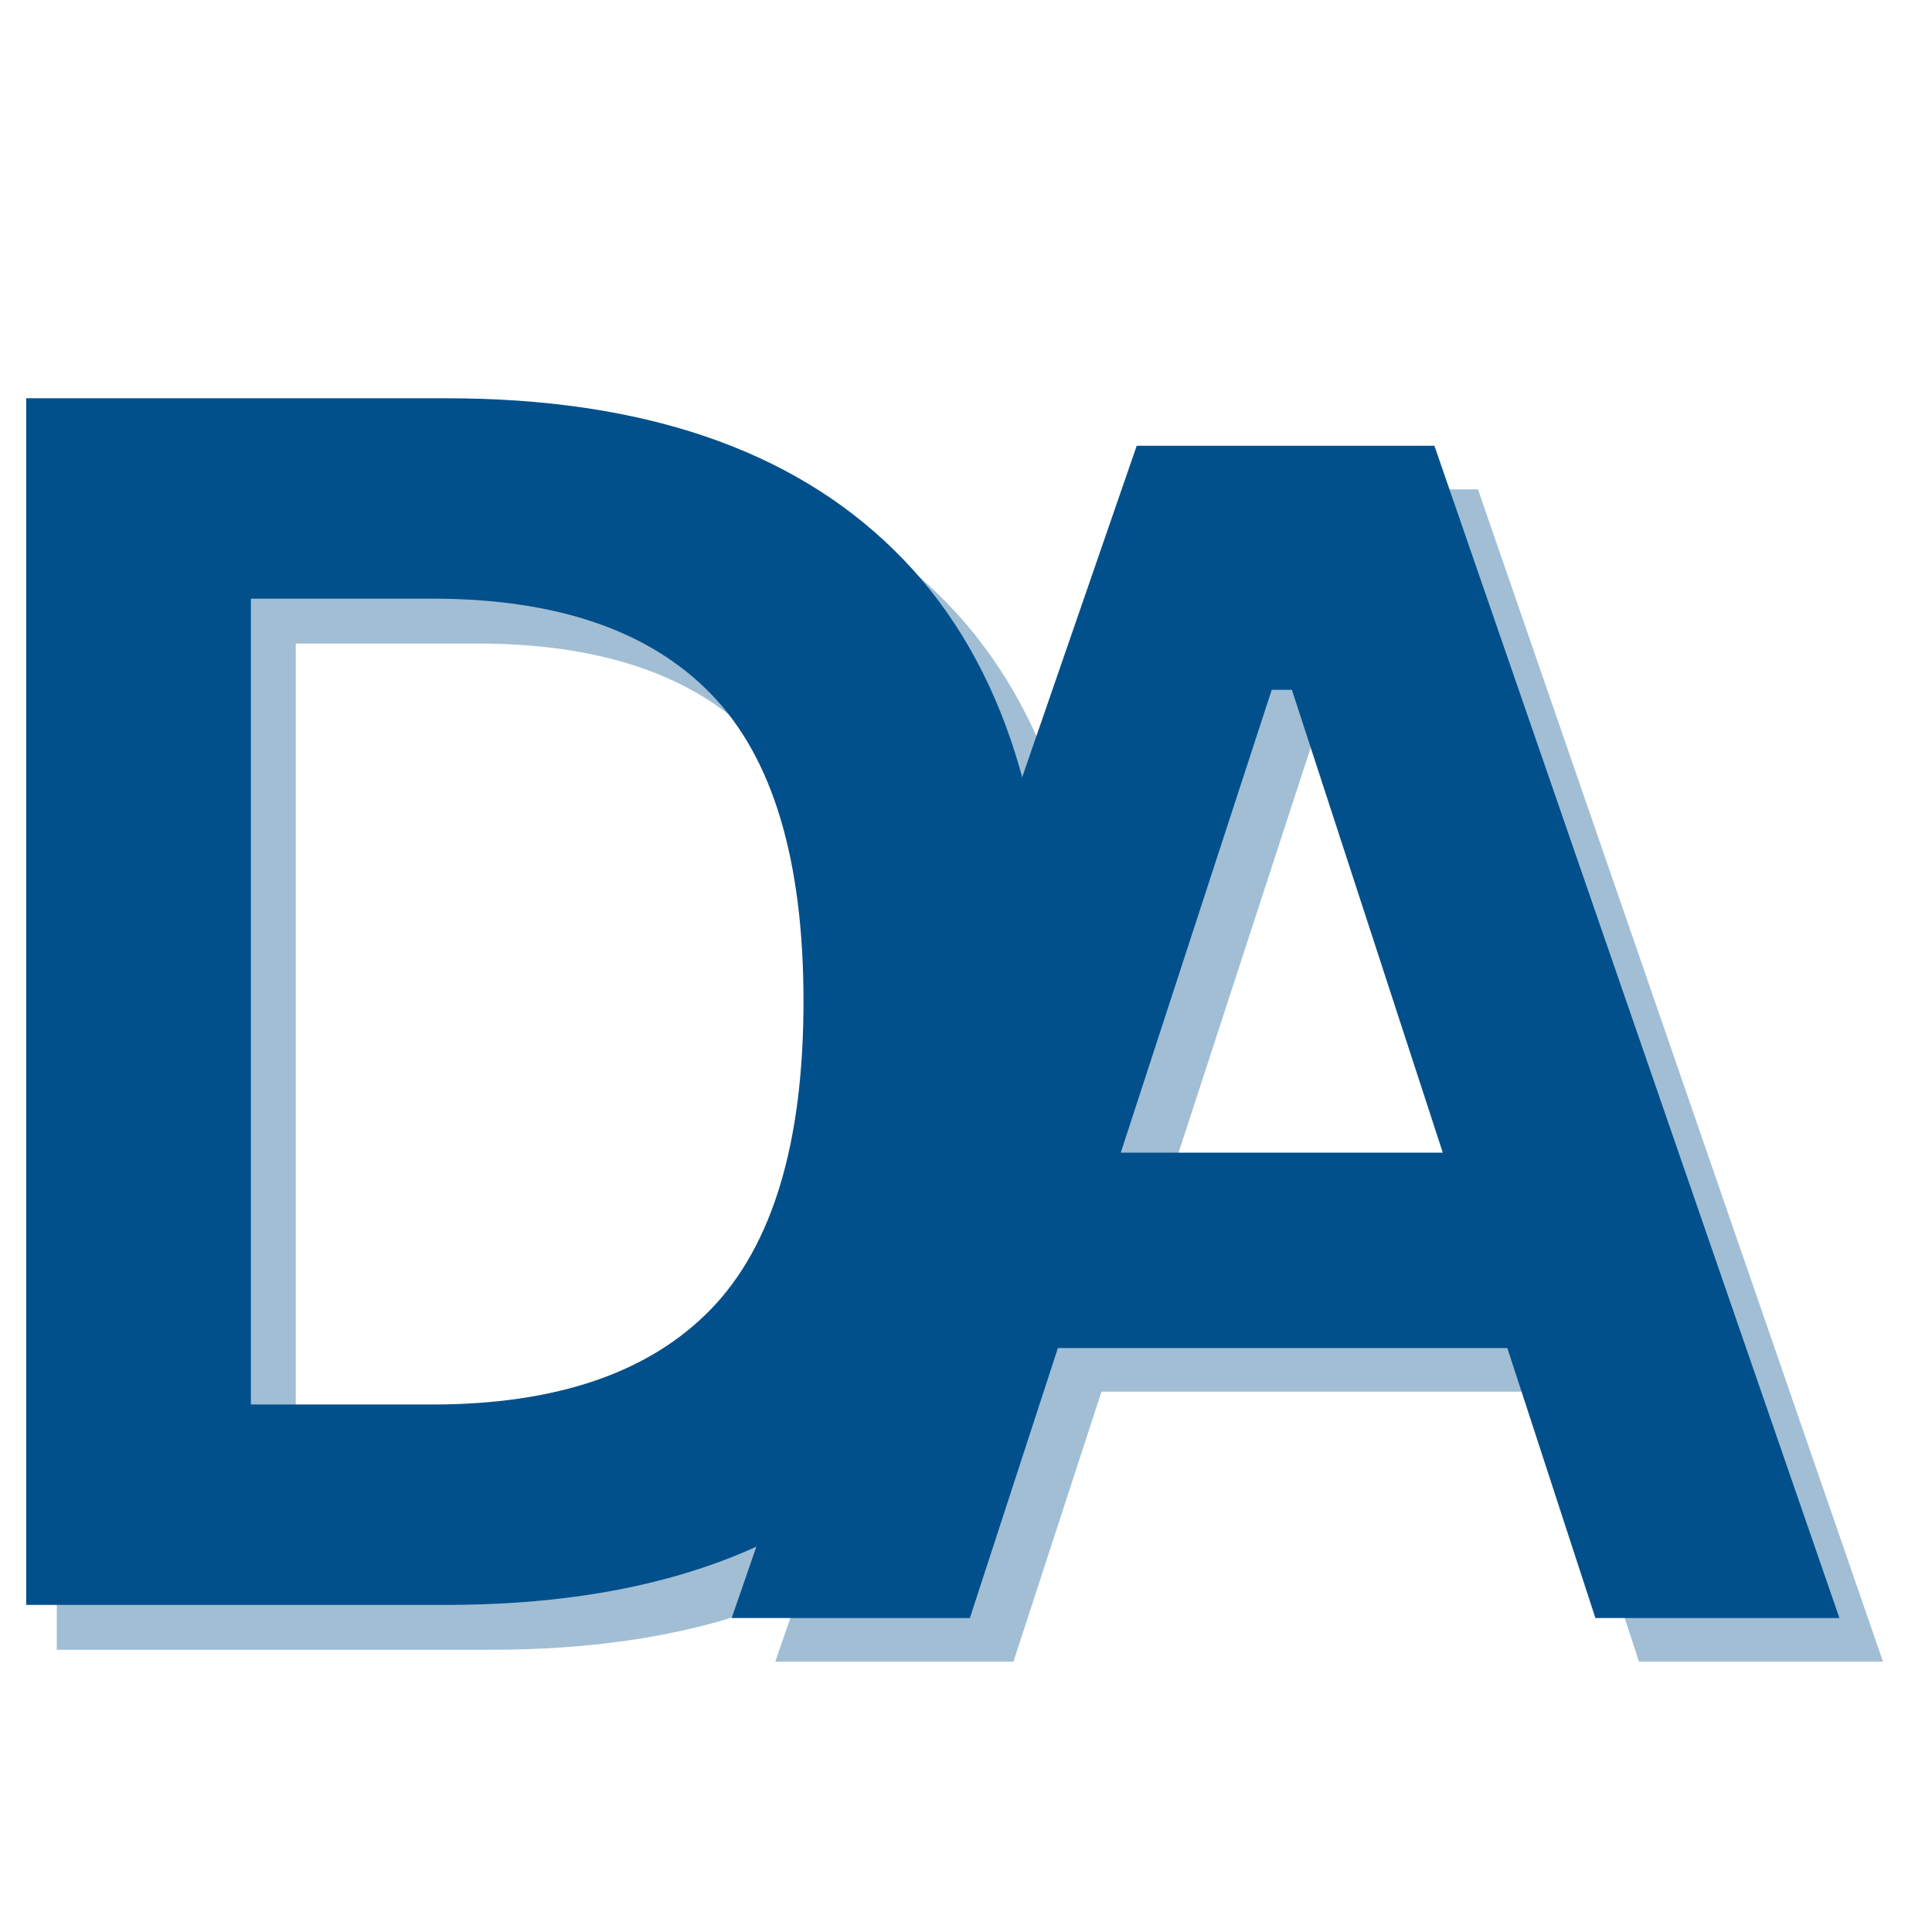 <svg xmlns="http://www.w3.org/2000/svg" xmlns:xlink="http://www.w3.org/1999/xlink" width="48" zoomAndPan="magnify" viewBox="0 0 36 36" height="48" preserveAspectRatio="xMidYMid meet" version="1.0"><defs><g/><clipPath id="9ae4760174"><path d="M 0.488 7 L 20 7 L 20 30 L 0.488 30 Z M 0.488 7 " clip-rule="nonzero"/></clipPath><clipPath id="e2fa6f0144"><path d="M 14 9 L 35.512 9 L 35.512 31 L 14 31 Z M 14 9 " clip-rule="nonzero"/></clipPath></defs><g fill="#01508c" fill-opacity="0.369"><g transform="translate(-1.864, 30.741)"><g><path d="M 11.016 -22.484 C 14.66 -22.484 17.441 -21.539 19.359 -19.656 C 21.285 -17.77 22.25 -14.969 22.25 -11.25 C 22.25 -7.531 21.285 -4.723 19.359 -2.828 C 17.441 -0.941 14.66 0 11.016 0 L 2.922 0 L 2.922 -22.484 Z M 10.75 -3.734 C 13.07 -3.734 14.805 -4.328 15.953 -5.516 C 17.098 -6.703 17.672 -8.613 17.672 -11.25 C 17.672 -13.883 17.098 -15.789 15.953 -16.969 C 14.805 -18.156 13.07 -18.75 10.75 -18.75 L 7.375 -18.75 L 7.375 -3.734 Z M 10.75 -3.734 "/></g></g></g><g clip-path="url(#9ae4760174)"><g fill="#01508c" fill-opacity="1"><g transform="translate(-2.7, 29.905)"><g><path d="M 11.016 -22.484 C 14.66 -22.484 17.441 -21.539 19.359 -19.656 C 21.285 -17.77 22.25 -14.969 22.25 -11.25 C 22.25 -7.531 21.285 -4.723 19.359 -2.828 C 17.441 -0.941 14.66 0 11.016 0 L 2.922 0 L 2.922 -22.484 Z M 10.75 -3.734 C 13.07 -3.734 14.805 -4.328 15.953 -5.516 C 17.098 -6.703 17.672 -8.613 17.672 -11.25 C 17.672 -13.883 17.098 -15.789 15.953 -16.969 C 14.805 -18.156 13.07 -18.75 10.75 -18.75 L 7.375 -18.75 L 7.375 -3.734 Z M 10.75 -3.734 "/></g></g></g></g><g clip-path="url(#e2fa6f0144)"><g fill="#01508c" fill-opacity="0.369"><g transform="translate(14.118, 30.963)"><g><path d="M 20.969 0 L 16.422 0 L 14.781 -5.031 L 6.406 -5.031 L 4.766 0 L 0.328 0 L 7.875 -21.844 L 13.422 -21.844 Z M 10.391 -17.297 L 7.578 -8.672 L 13.578 -8.672 L 10.766 -17.297 Z M 10.391 -17.297 "/></g></g></g></g><g fill="#01508c" fill-opacity="1"><g transform="translate(13.306, 30.15)"><g><path d="M 20.969 0 L 16.422 0 L 14.781 -5.031 L 6.406 -5.031 L 4.766 0 L 0.328 0 L 7.875 -21.844 L 13.422 -21.844 Z M 10.391 -17.297 L 7.578 -8.672 L 13.578 -8.672 L 10.766 -17.297 Z M 10.391 -17.297 "/></g></g></g></svg>